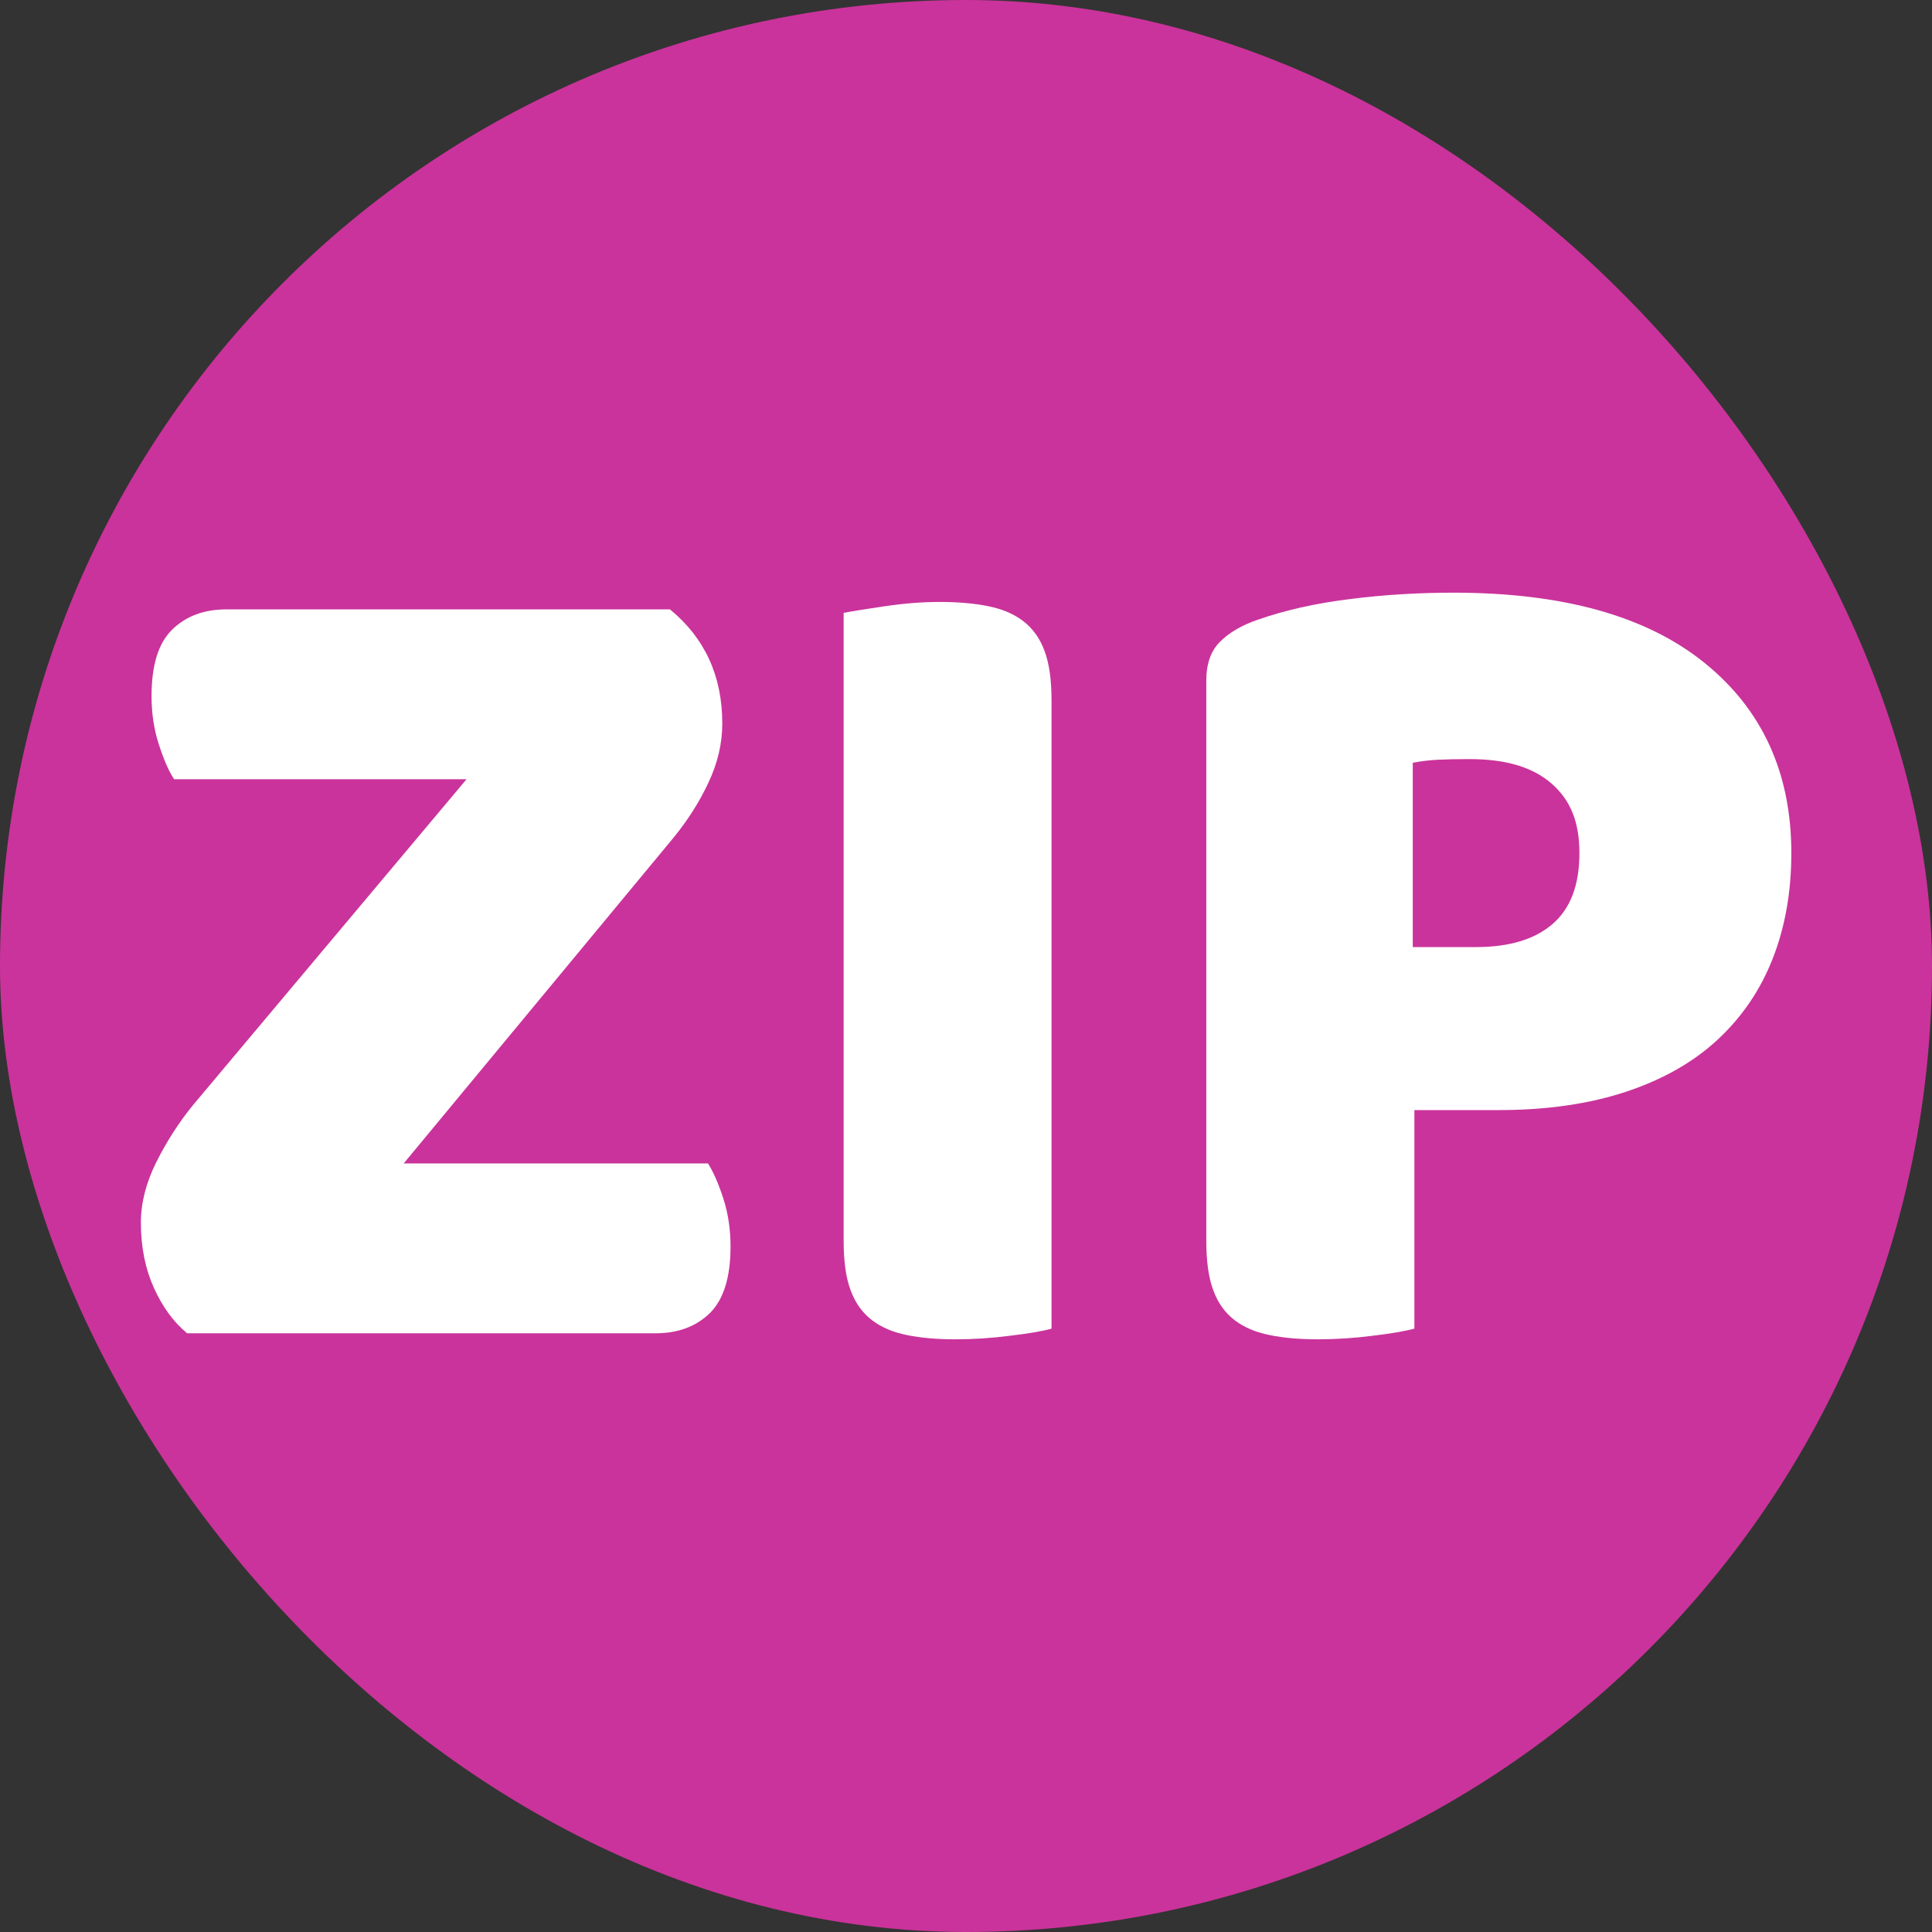 <?xml version="1.0" encoding="UTF-8"?>
<svg id="_Слой_1" data-name="Слой 1" xmlns="http://www.w3.org/2000/svg" viewBox="0 0 96 96">
  <rect x="0" y="0" width="96" height="96" fill="#333333" stroke="none"/>
  <defs>
    <style>
      .cls-1 {
        fill: #fff;
      }

      .cls-2 {
        fill: #ca339b;
      }
    </style>
  </defs>
  <rect class="cls-2" x="0" y="0" width="96" height="96" rx="48" ry="48"/>
  <g>
    <path class="cls-1" d="M23.19,38.72H8.65c-.28-.43-.53-1.02-.77-1.77-.24-.75-.35-1.54-.35-2.36,0-1.54,.34-2.64,1.03-3.31,.69-.67,1.58-1,2.69-1h22.04c1.73,1.42,2.6,3.31,2.6,5.67,0,.99-.23,1.96-.68,2.92-.45,.97-1.03,1.88-1.74,2.75l-13.41,16.19h15.12c.27,.43,.53,1.02,.77,1.77,.24,.75,.35,1.54,.35,2.36,0,1.54-.35,2.64-1.03,3.31-.69,.67-1.59,1-2.69,1H9.3c-.67-.55-1.22-1.3-1.65-2.25-.43-.95-.65-2.03-.65-3.25,0-.98,.26-1.99,.77-3.01,.51-1.02,1.12-1.97,1.83-2.84l13.59-16.19Z"/>
    <path class="cls-1" d="M52.25,66.02c-.43,.12-1.11,.24-2.04,.35-.93,.12-1.84,.18-2.75,.18s-1.7-.07-2.39-.21c-.69-.14-1.27-.38-1.74-.74s-.83-.85-1.06-1.48c-.24-.63-.35-1.46-.35-2.48V30.45c.43-.08,1.12-.19,2.07-.33,.95-.14,1.85-.21,2.72-.21s1.7,.07,2.39,.21c.69,.14,1.27,.38,1.74,.74s.83,.85,1.06,1.48c.24,.63,.35,1.46,.35,2.48v31.19Z"/>
    <path class="cls-1" d="M70.27,66.02c-.43,.12-1.11,.24-2.04,.35-.93,.12-1.84,.18-2.75,.18s-1.7-.07-2.39-.21c-.69-.14-1.27-.38-1.74-.74s-.83-.85-1.06-1.48c-.24-.63-.35-1.46-.35-2.48v-27.83c0-.83,.23-1.47,.68-1.92s1.07-.82,1.86-1.09c1.34-.47,2.87-.82,4.58-1.03,1.71-.22,3.44-.32,5.17-.32,5.43,0,9.59,1.16,12.47,3.49,2.87,2.32,4.31,5.47,4.31,9.45,0,1.93-.31,3.67-.92,5.23-.61,1.56-1.52,2.9-2.72,4.02-1.2,1.12-2.72,1.99-4.55,2.6-1.83,.61-3.95,.92-6.35,.92h-4.19v10.87Zm3.07-18.96c1.65,0,2.92-.38,3.81-1.15s1.33-1.94,1.33-3.52-.46-2.65-1.39-3.46c-.93-.81-2.27-1.21-4.05-1.21-.63,0-1.15,.01-1.57,.03-.41,.02-.84,.07-1.27,.15v9.16h3.13Z"/>
  </g>
</svg>